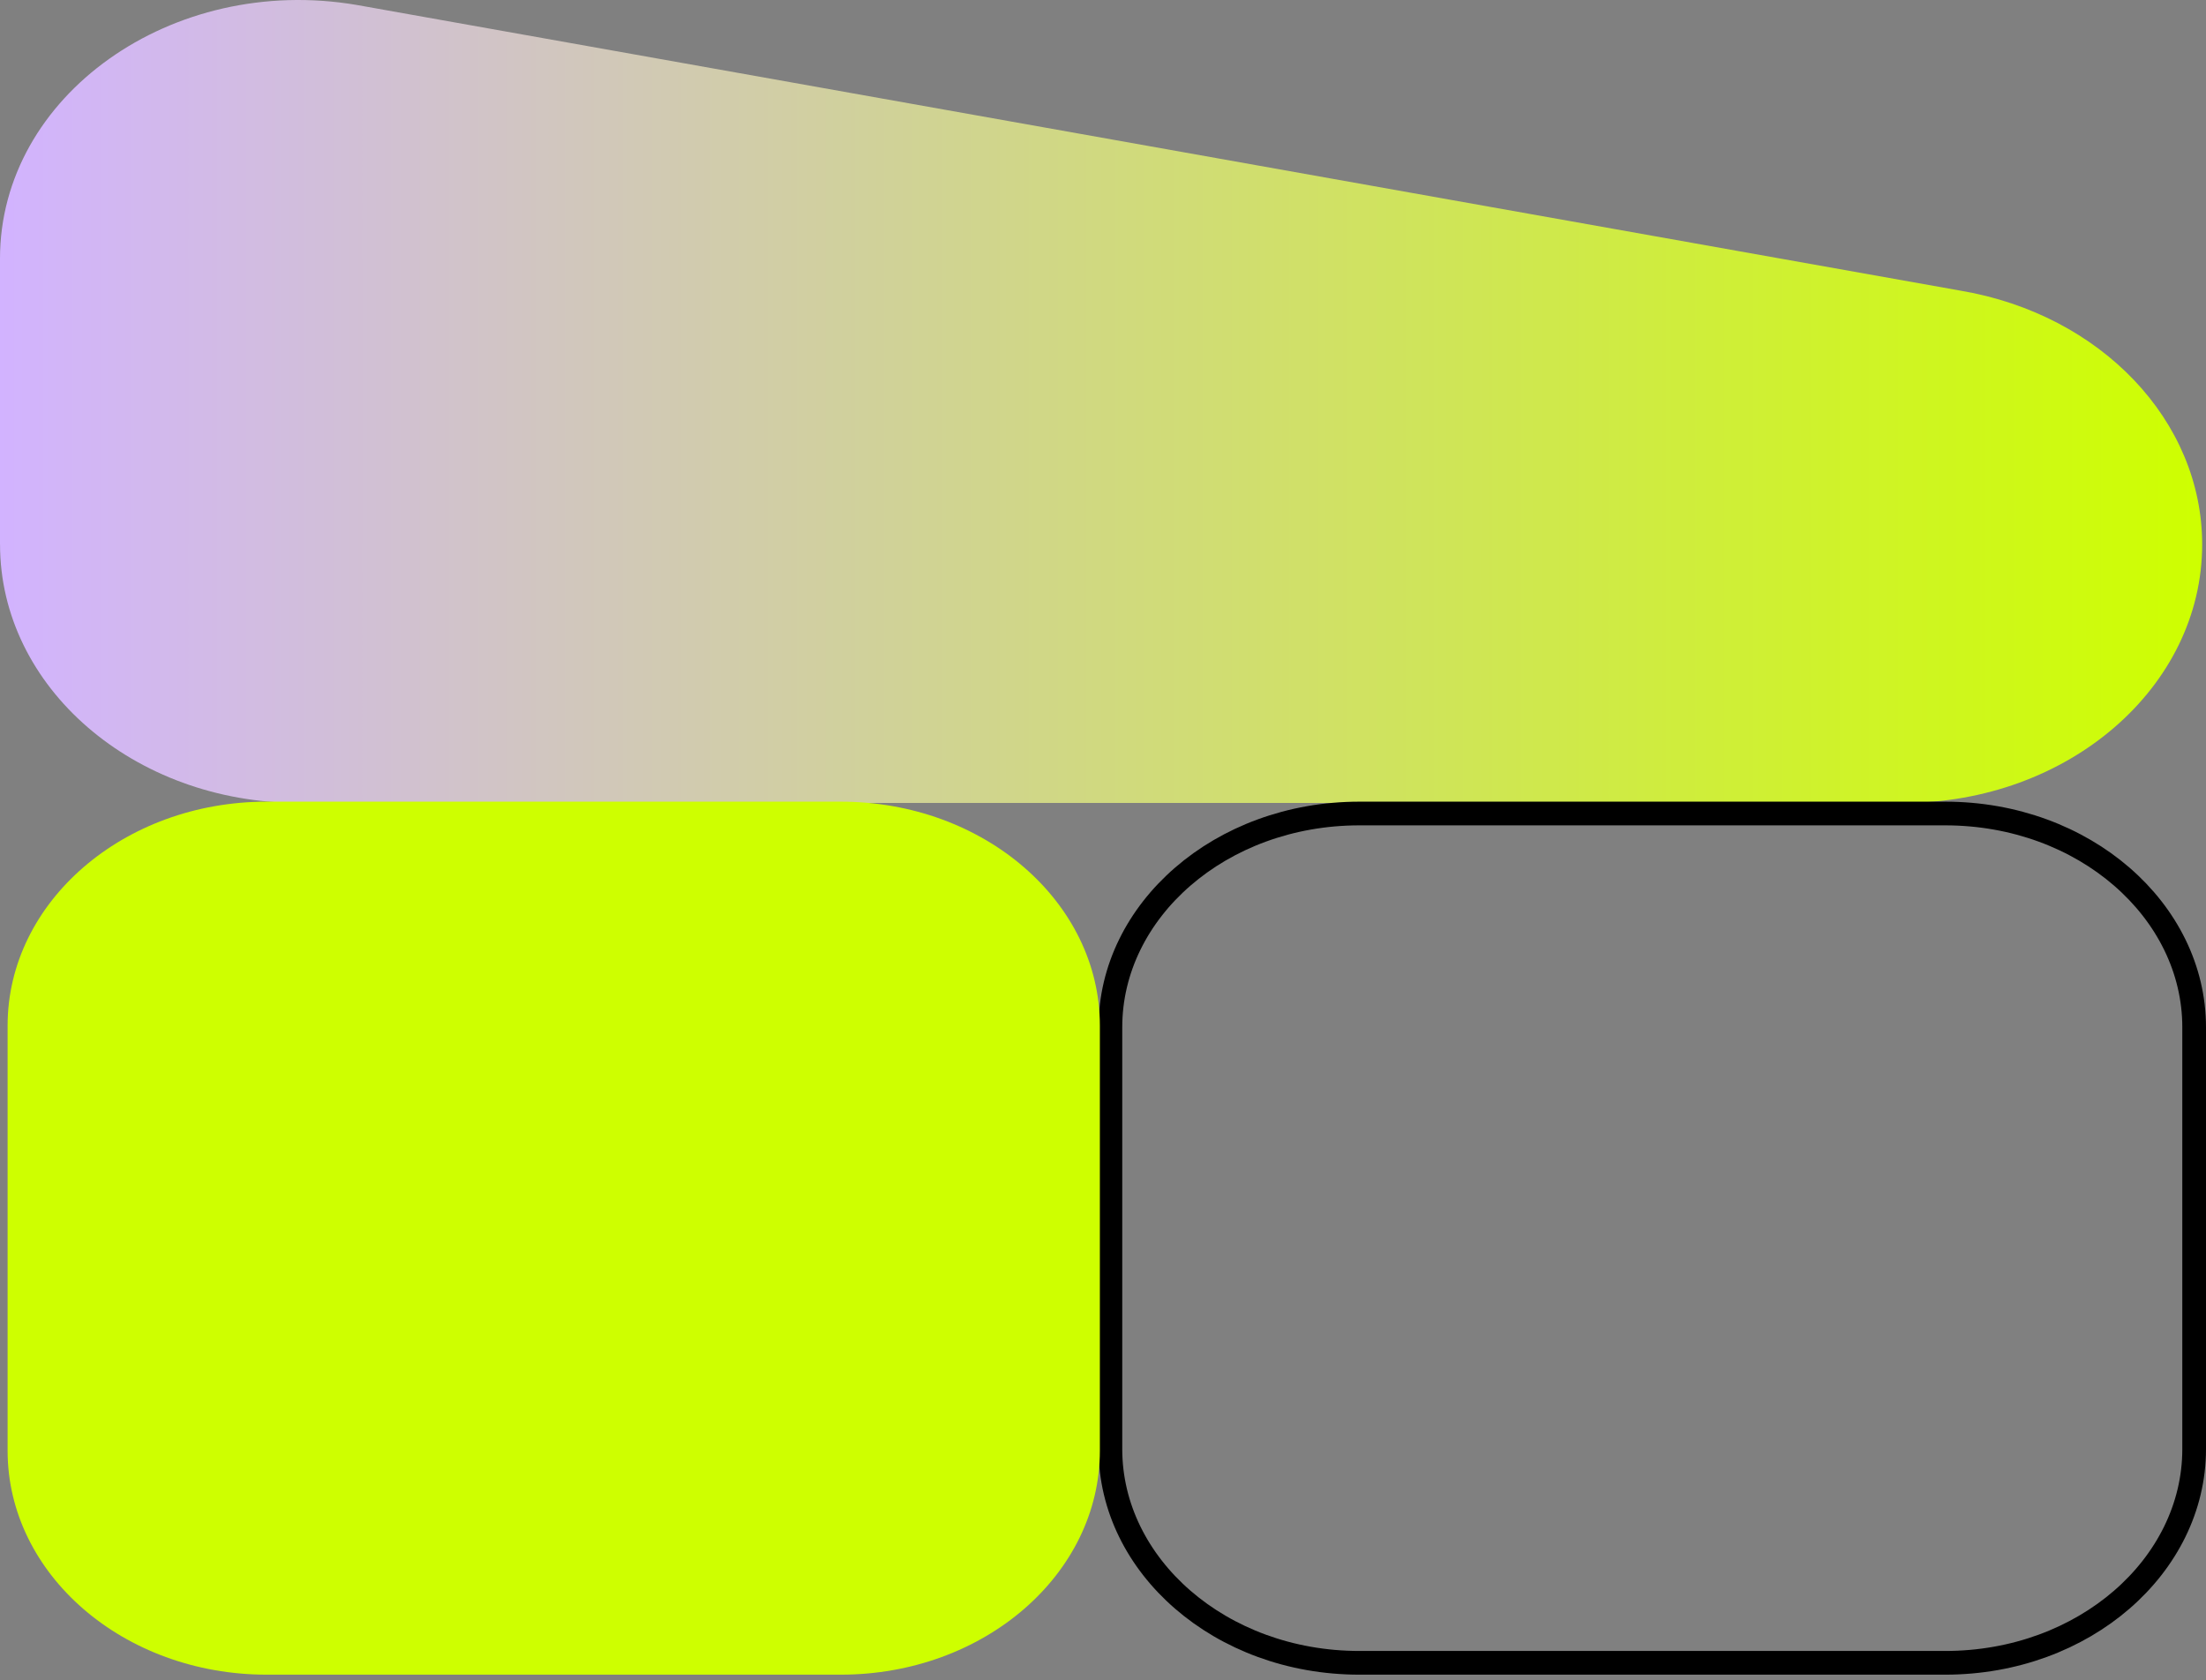 <svg width="256" height="195" viewBox="0 0 256 195" fill="none" xmlns="http://www.w3.org/2000/svg">
<rect x="0" y="0" width="256" height="195" fill="#808080" stroke="none"/>
<g id="Brand element" clip-path="url(#clip0_7271_58091)">
<path id="Vector" d="M-0.001 63.179L-0.001 30.016C-0.001 11.117 19.956 -3.076 41.399 0.575L227.553 33.739C243.824 36.508 255.555 48.843 255.555 63.179C255.555 79.753 240.018 93.184 220.856 93.184L34.703 93.184C15.536 93.184 0.004 79.749 0.004 63.179L-0.001 63.179Z" fill="url(#paint0_linear_7271_58091)"/>
<path id="Vector_2" d="M254.625 119.213L254.625 168.173C254.625 181.69 241.882 192.975 225.728 192.975L157.757 192.975C141.603 192.975 128.859 181.69 128.859 168.173L128.859 119.213C128.859 105.695 141.603 94.41 157.757 94.41L225.728 94.41C241.882 94.41 254.625 105.695 254.625 119.213Z" stroke="black" stroke-width="2.75"/>
<path id="Vector_3" d="M127.637 168.353L127.637 119.033C127.637 104.675 114.177 93.035 97.573 93.035L30.946 93.035C14.342 93.035 0.882 104.675 0.882 119.033L0.882 168.353C0.882 182.711 14.342 194.35 30.946 194.35L97.573 194.35C114.177 194.35 127.637 182.711 127.637 168.353Z" fill="#CEFF00"/>
</g>
<defs>
<linearGradient id="paint0_linear_7271_58091" x1="-0.001" y1="46.592" x2="255.555" y2="46.592" gradientUnits="userSpaceOnUse">
<stop stop-color="#D2B3FF"/>
<stop offset="1" stop-color="#CEFF00"/>
</linearGradient>
<clipPath id="clip0_7271_58091">
<rect width="195" height="256" fill="white" transform="translate(256) rotate(90)"/>
</clipPath>
</defs>
</svg>
